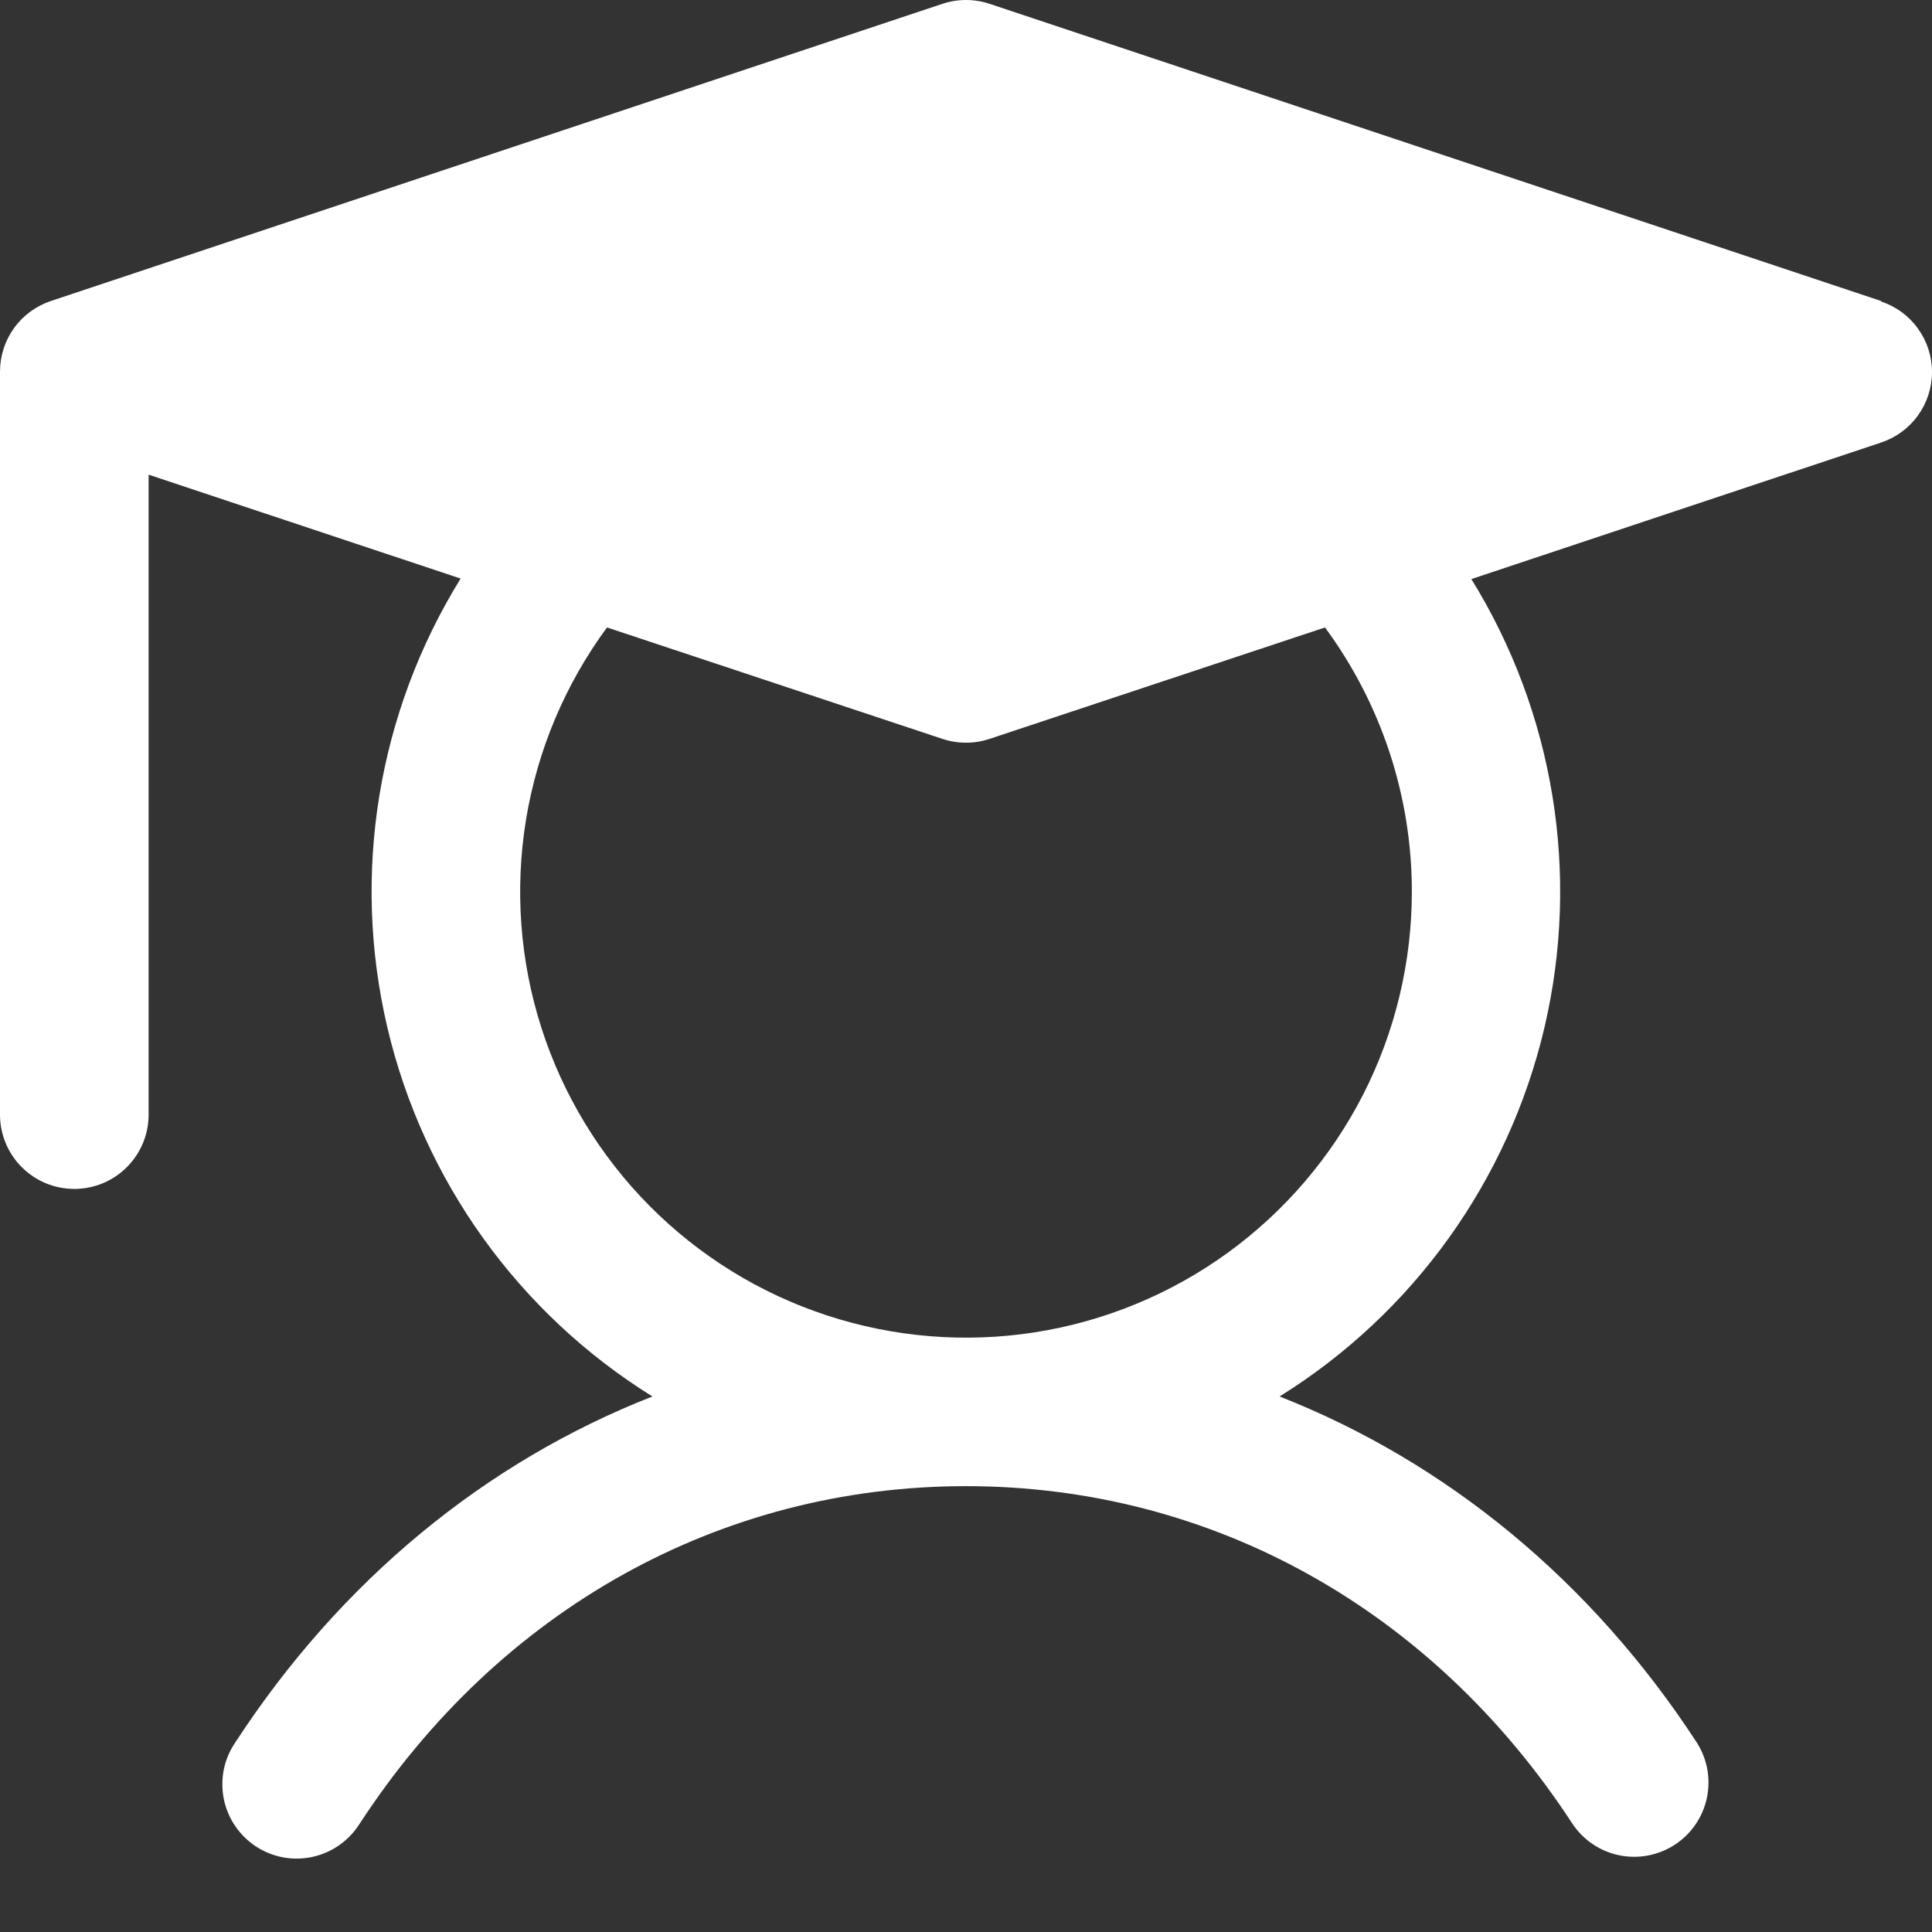<?xml version="1.0" encoding="UTF-8"?> <svg xmlns="http://www.w3.org/2000/svg" width="26" height="26" viewBox="0 0 26 26" fill="none"><rect x="0" y="0" width="26" height="26" fill="#333333" stroke="none"/> <path d="M25.316 4.051L13.316 0.051C13.111 -0.017 12.889 -0.017 12.684 0.051L0.684 4.051C0.485 4.118 0.311 4.245 0.189 4.415C0.066 4.586 -1.55528e-05 4.79 2.74795e-09 5V15C2.74795e-09 15.265 0.105 15.52 0.293 15.707C0.48 15.895 0.735 16 1 16C1.265 16 1.52 15.895 1.707 15.707C1.895 15.52 2 15.265 2 15V6.388L6.199 7.786C5.083 9.589 4.728 11.76 5.212 13.823C5.696 15.887 6.979 17.674 8.78 18.793C6.53 19.675 4.585 21.271 3.163 23.454C3.089 23.564 3.037 23.687 3.011 23.817C2.986 23.947 2.986 24.081 3.012 24.211C3.039 24.341 3.09 24.464 3.165 24.574C3.239 24.683 3.335 24.777 3.446 24.85C3.557 24.922 3.681 24.972 3.812 24.996C3.942 25.02 4.076 25.017 4.205 24.989C4.335 24.961 4.457 24.907 4.566 24.831C4.674 24.755 4.767 24.658 4.838 24.546C6.721 21.656 9.696 20 13 20C16.304 20 19.279 21.656 21.163 24.546C21.309 24.764 21.536 24.916 21.793 24.968C22.051 25.02 22.318 24.969 22.538 24.826C22.759 24.682 22.913 24.458 22.969 24.201C23.025 23.944 22.978 23.676 22.837 23.454C21.415 21.271 19.462 19.675 17.22 18.793C19.019 17.674 20.301 15.888 20.785 13.826C21.268 11.764 20.915 9.594 19.801 7.793L25.316 5.955C25.515 5.889 25.689 5.761 25.811 5.591C25.934 5.421 26 5.216 26 5.006C26 4.796 25.934 4.592 25.811 4.422C25.689 4.251 25.515 4.124 25.316 4.058V4.051ZM19 12C19 12.949 18.776 13.884 18.345 14.729C17.913 15.574 17.288 16.304 16.52 16.861C15.752 17.417 14.863 17.784 13.925 17.93C12.988 18.076 12.03 17.998 11.128 17.702C10.227 17.407 9.409 16.901 8.741 16.228C8.073 15.554 7.574 14.732 7.285 13.829C6.996 12.925 6.926 11.966 7.079 11.03C7.233 10.094 7.606 9.208 8.169 8.444L12.684 9.944C12.889 10.012 13.111 10.012 13.316 9.944L17.831 8.444C18.591 9.474 19.001 10.72 19 12Z" fill="white"></path> </svg> 